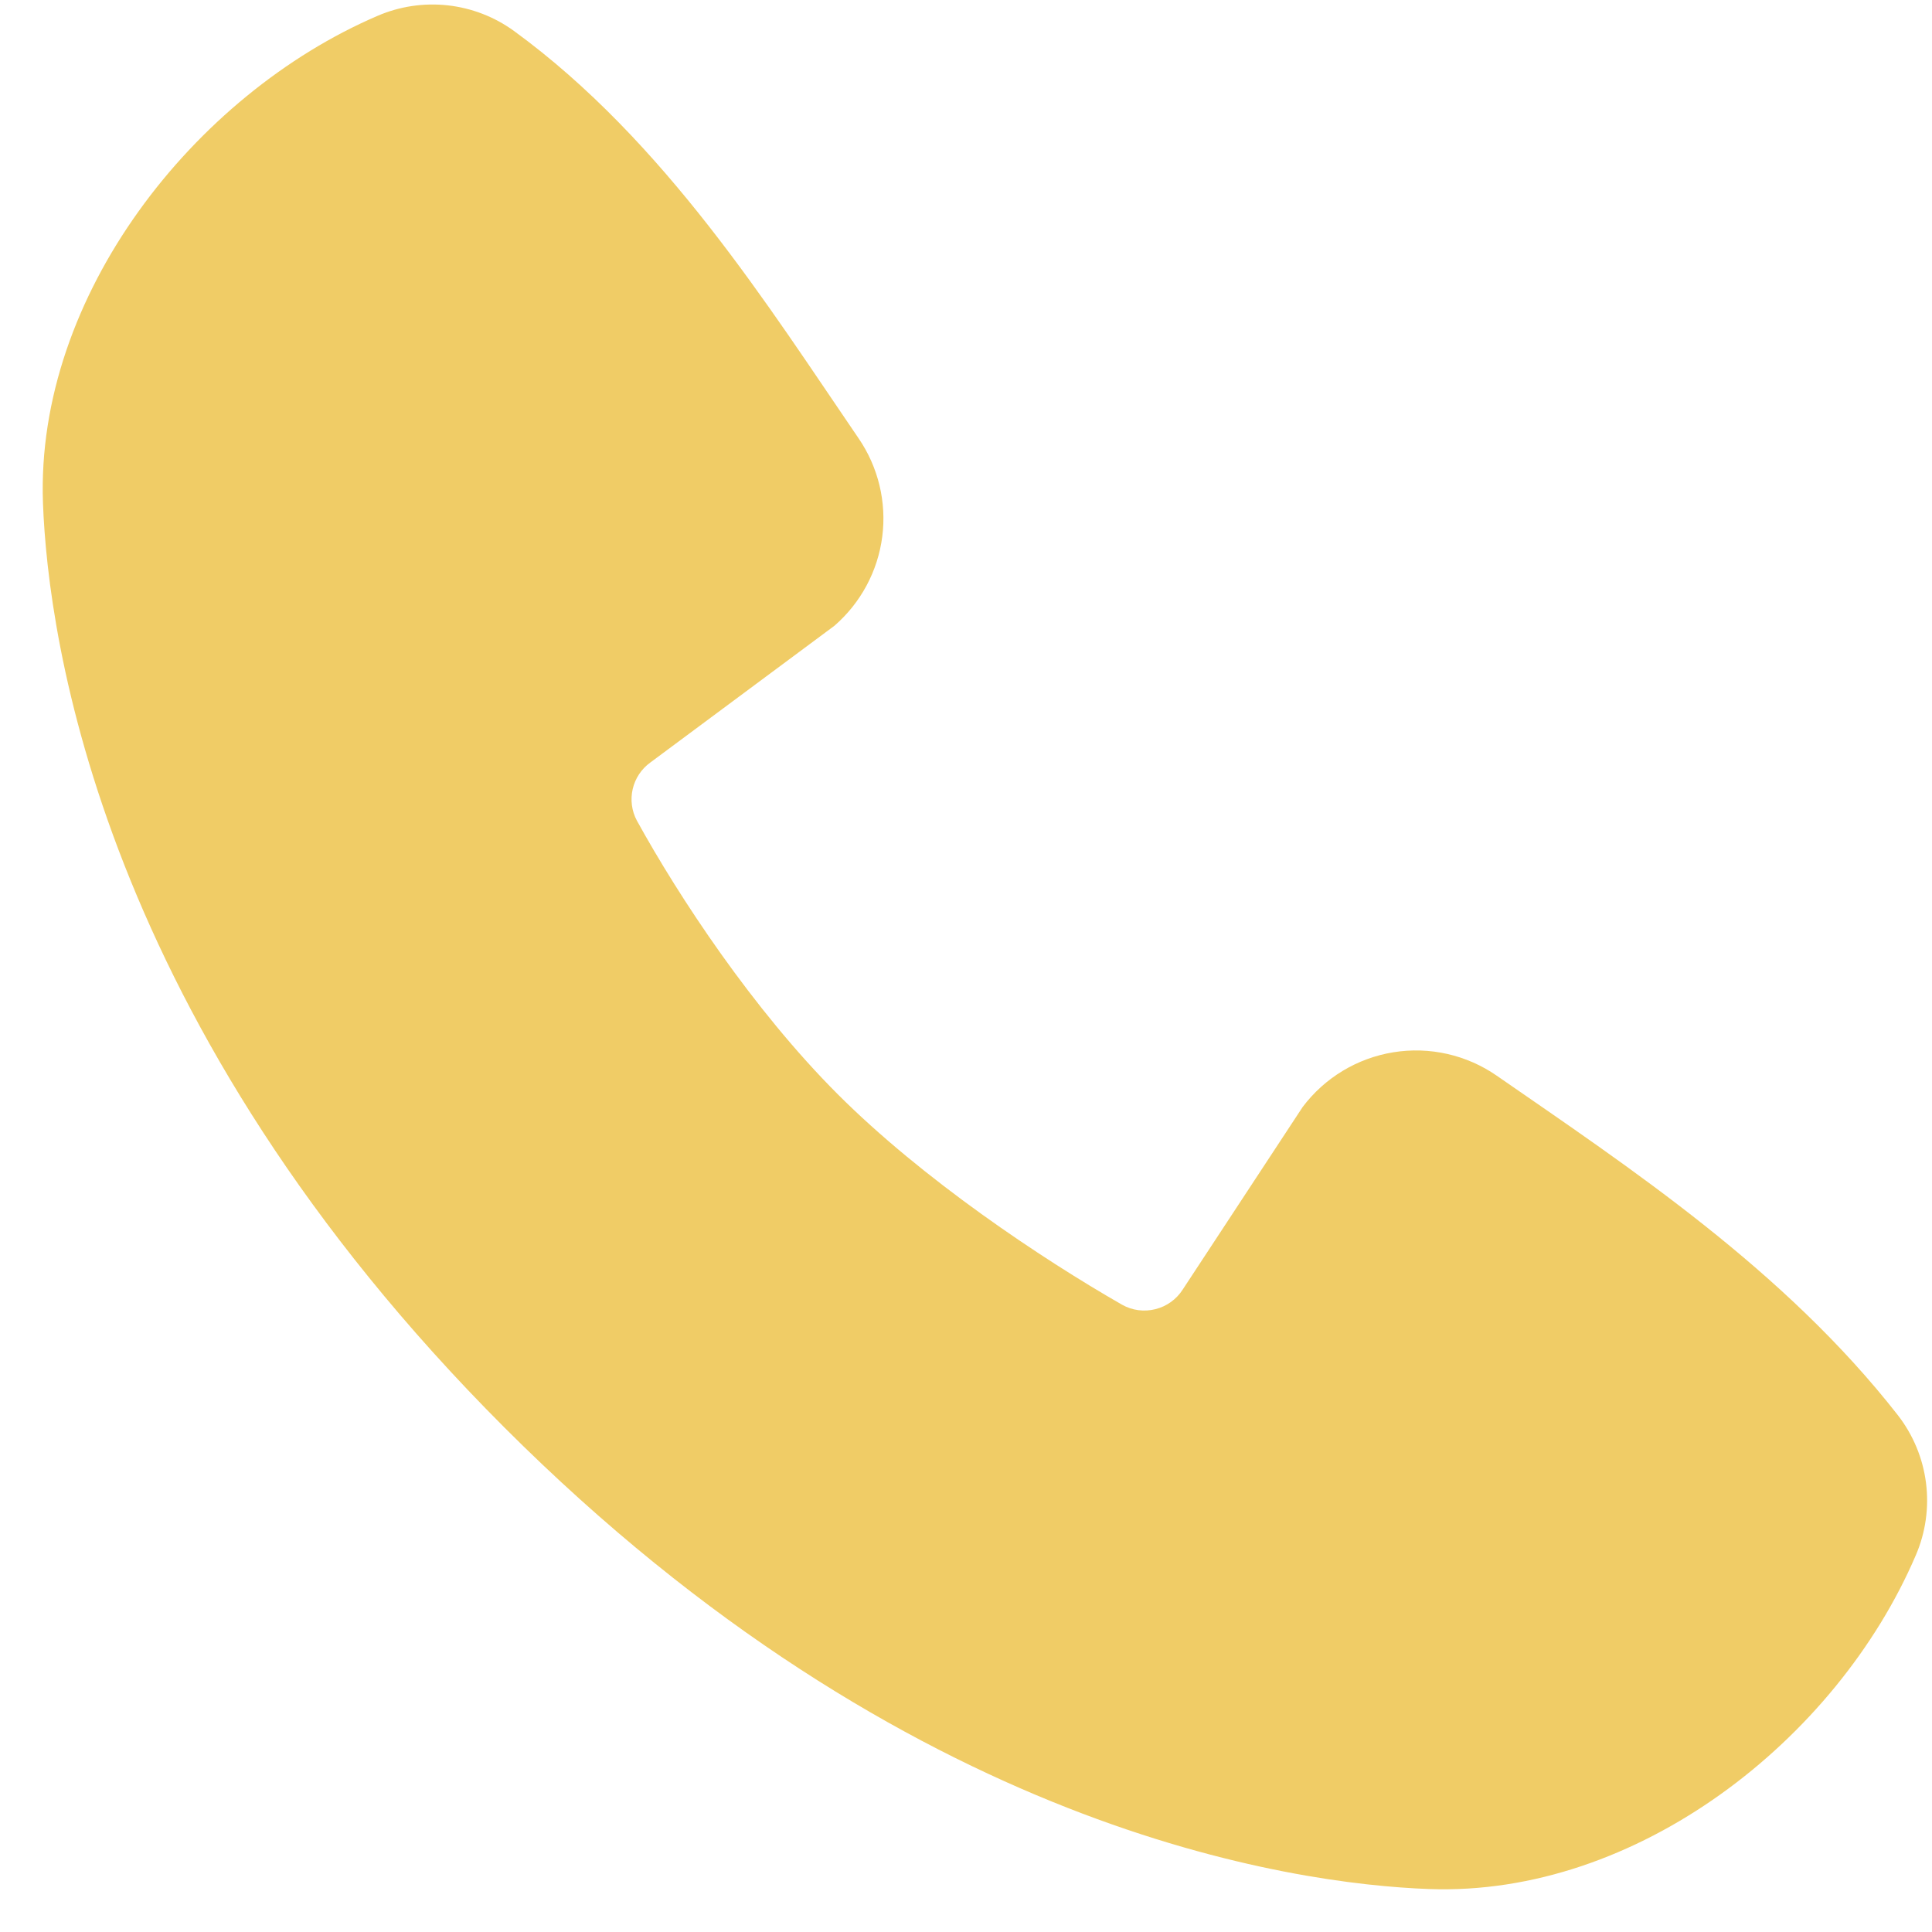 <?xml version="1.0" encoding="UTF-8"?>
<svg xmlns="http://www.w3.org/2000/svg" width="29" height="29" viewBox="0 0 29 29" fill="none">
  <path fill-rule="evenodd" clip-rule="evenodd" d="M21.449 28.355C19.409 28.28 13.627 27.481 7.572 21.428C1.519 15.373 0.721 9.593 0.645 7.551C0.532 4.44 2.914 1.419 5.667 0.238C5.998 0.095 6.361 0.041 6.72 0.08C7.079 0.12 7.422 0.252 7.714 0.464C9.981 2.116 11.545 4.615 12.888 6.58C13.183 7.011 13.31 7.537 13.243 8.055C13.176 8.574 12.92 9.05 12.525 9.393L9.761 11.446C9.628 11.542 9.534 11.684 9.497 11.844C9.46 12.005 9.482 12.173 9.56 12.318C10.186 13.456 11.3 15.15 12.575 16.425C13.85 17.7 15.625 18.887 16.842 19.584C16.994 19.67 17.174 19.694 17.343 19.651C17.513 19.609 17.66 19.503 17.754 19.355L19.553 16.617C19.884 16.177 20.372 15.883 20.915 15.795C21.458 15.707 22.014 15.833 22.466 16.146C24.459 17.526 26.785 19.063 28.488 21.243C28.717 21.538 28.863 21.889 28.91 22.259C28.957 22.629 28.904 23.005 28.756 23.347C27.57 26.114 24.57 28.47 21.449 28.355Z" fill="#F0CC66"></path>
</svg>
